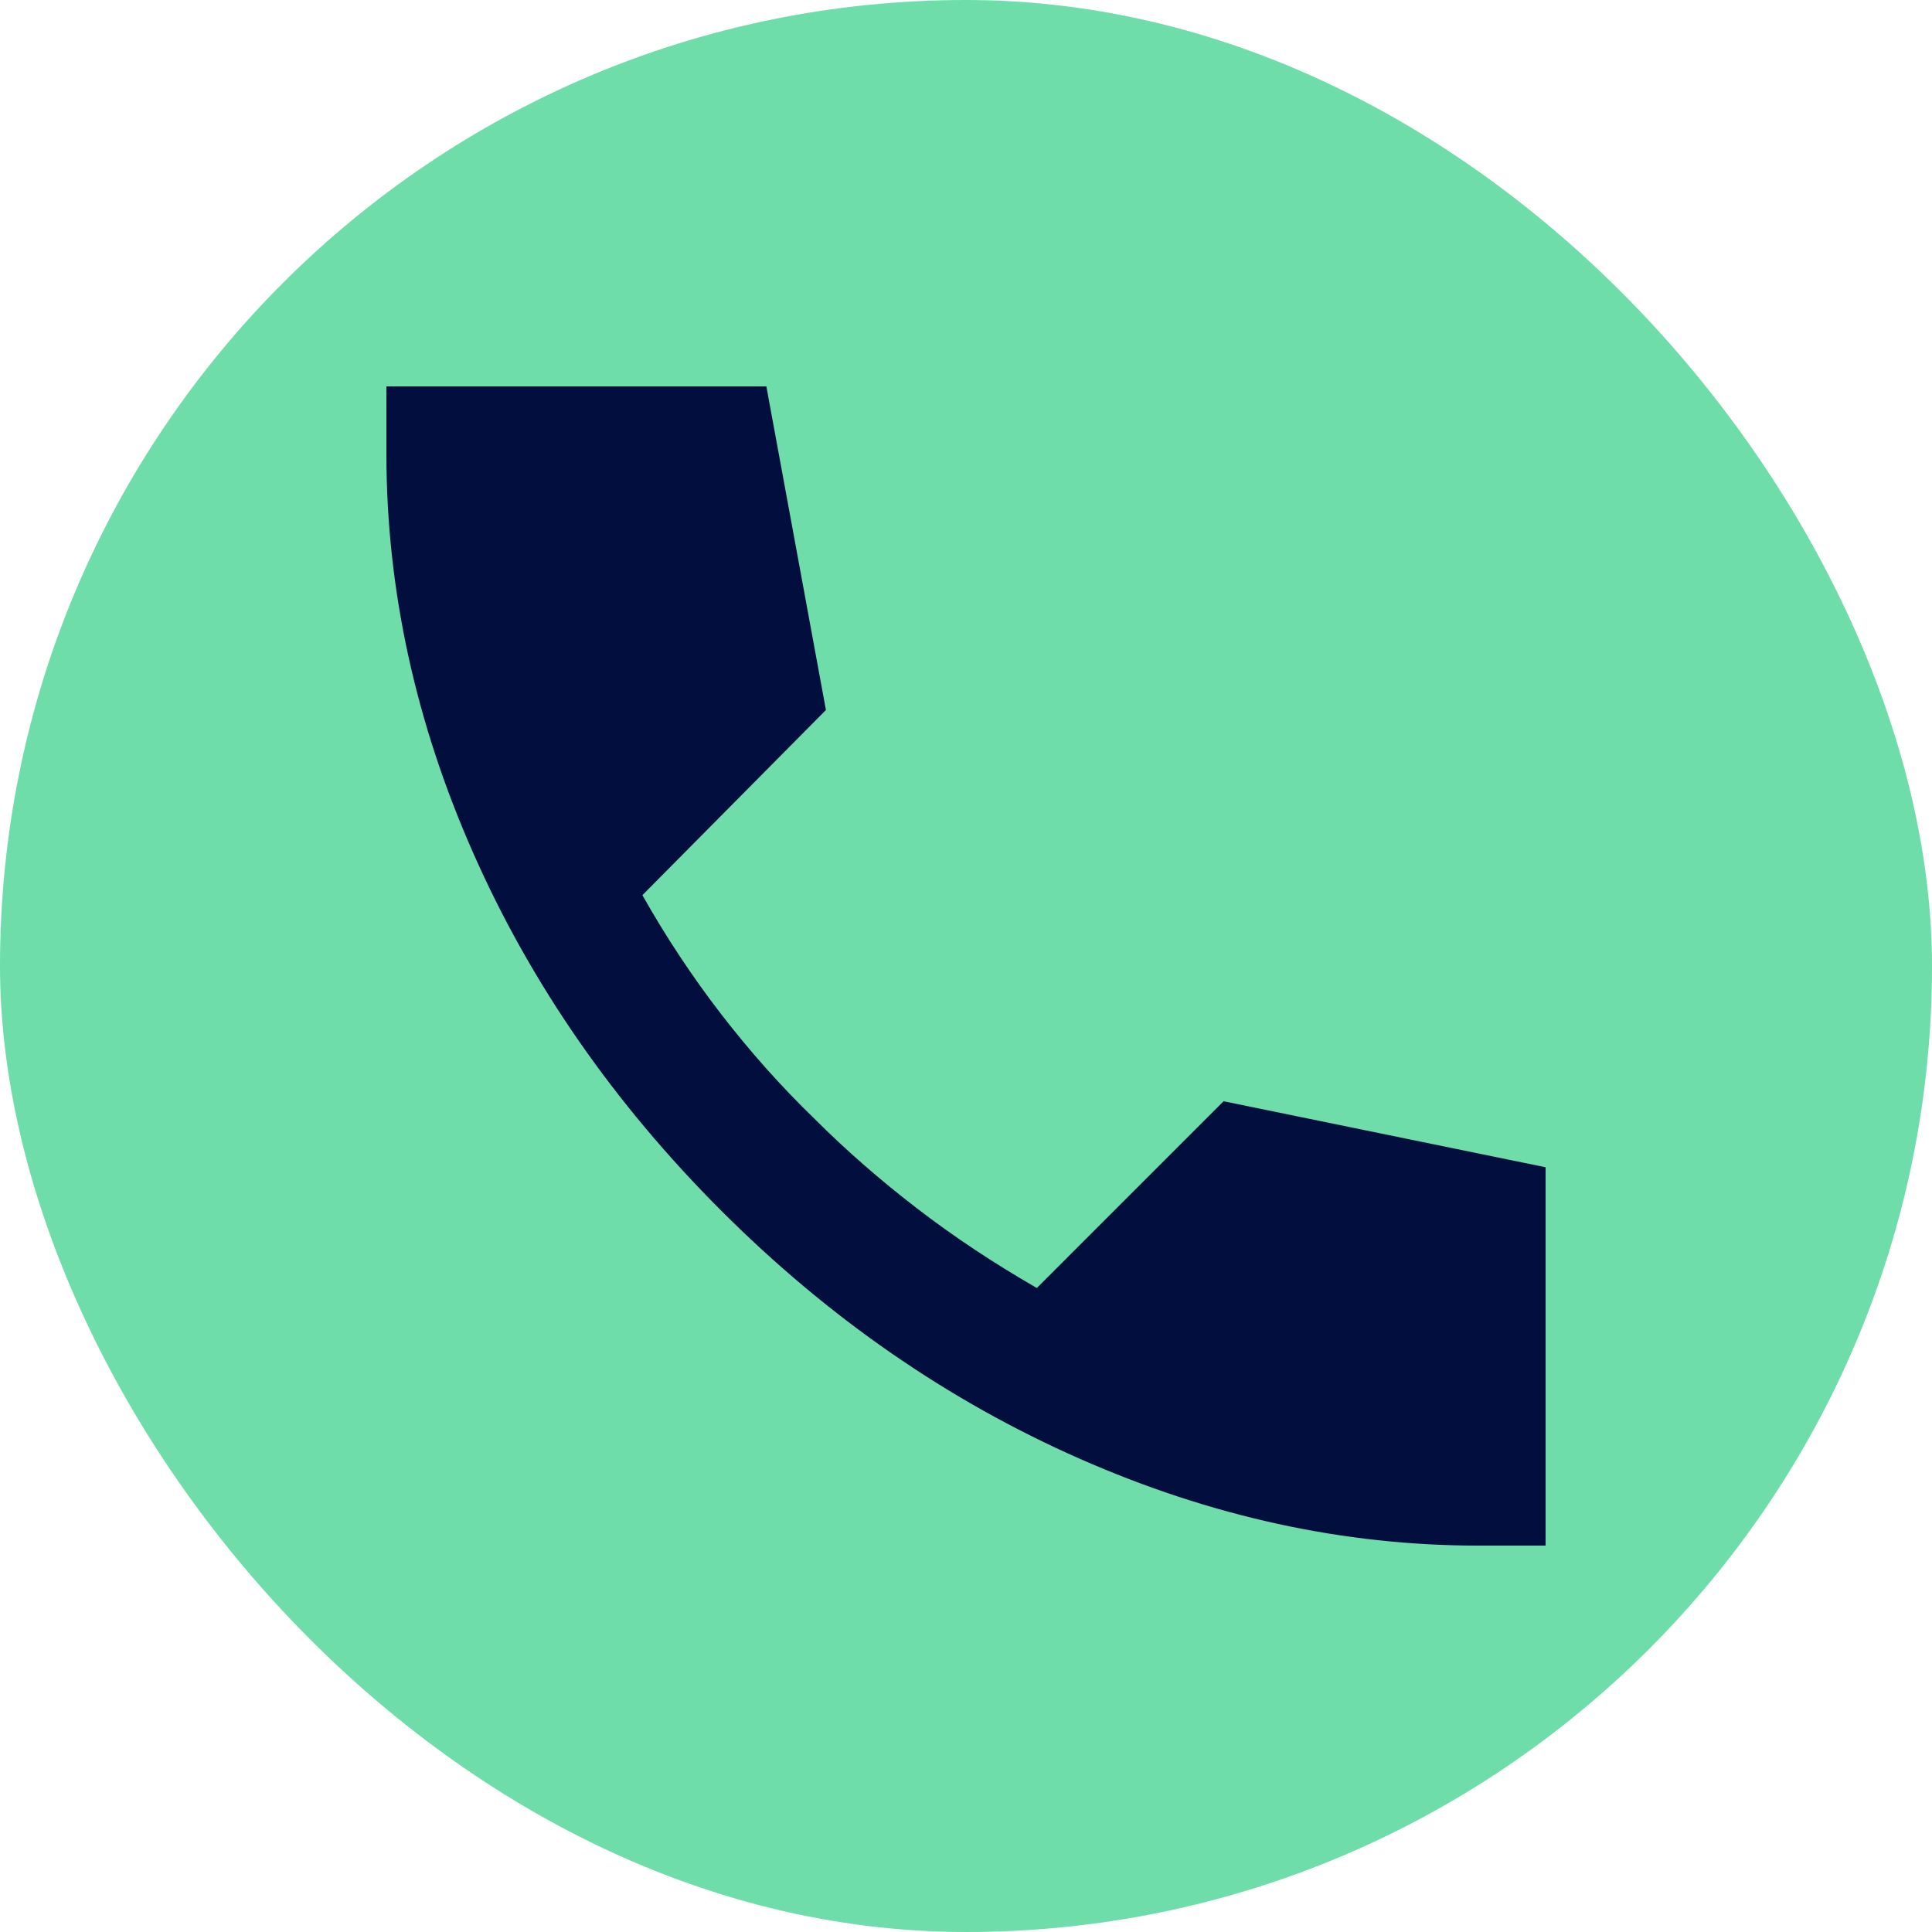 <svg width="30" height="30" viewBox="0 0 30 30" fill="none" xmlns="http://www.w3.org/2000/svg">
<rect width="30" height="30" rx="15" fill="#6EDDA9"/>
<path d="M22.95 24C20.867 24 18.804 23.55 16.763 22.65C14.722 21.75 12.867 20.467 11.2 18.8C9.533 17.133 8.249 15.283 7.35 13.25C6.451 11.217 6.001 9.15 6 7.05V6H11.9L12.825 11.025L9.975 13.9C10.342 14.55 10.75 15.167 11.2 15.75C11.65 16.333 12.133 16.875 12.65 17.375C13.133 17.858 13.663 18.321 14.238 18.763C14.813 19.205 15.434 19.617 16.1 20L19 17.1L24 18.125V24H22.95Z" fill="#020E3E"/>
</svg>

